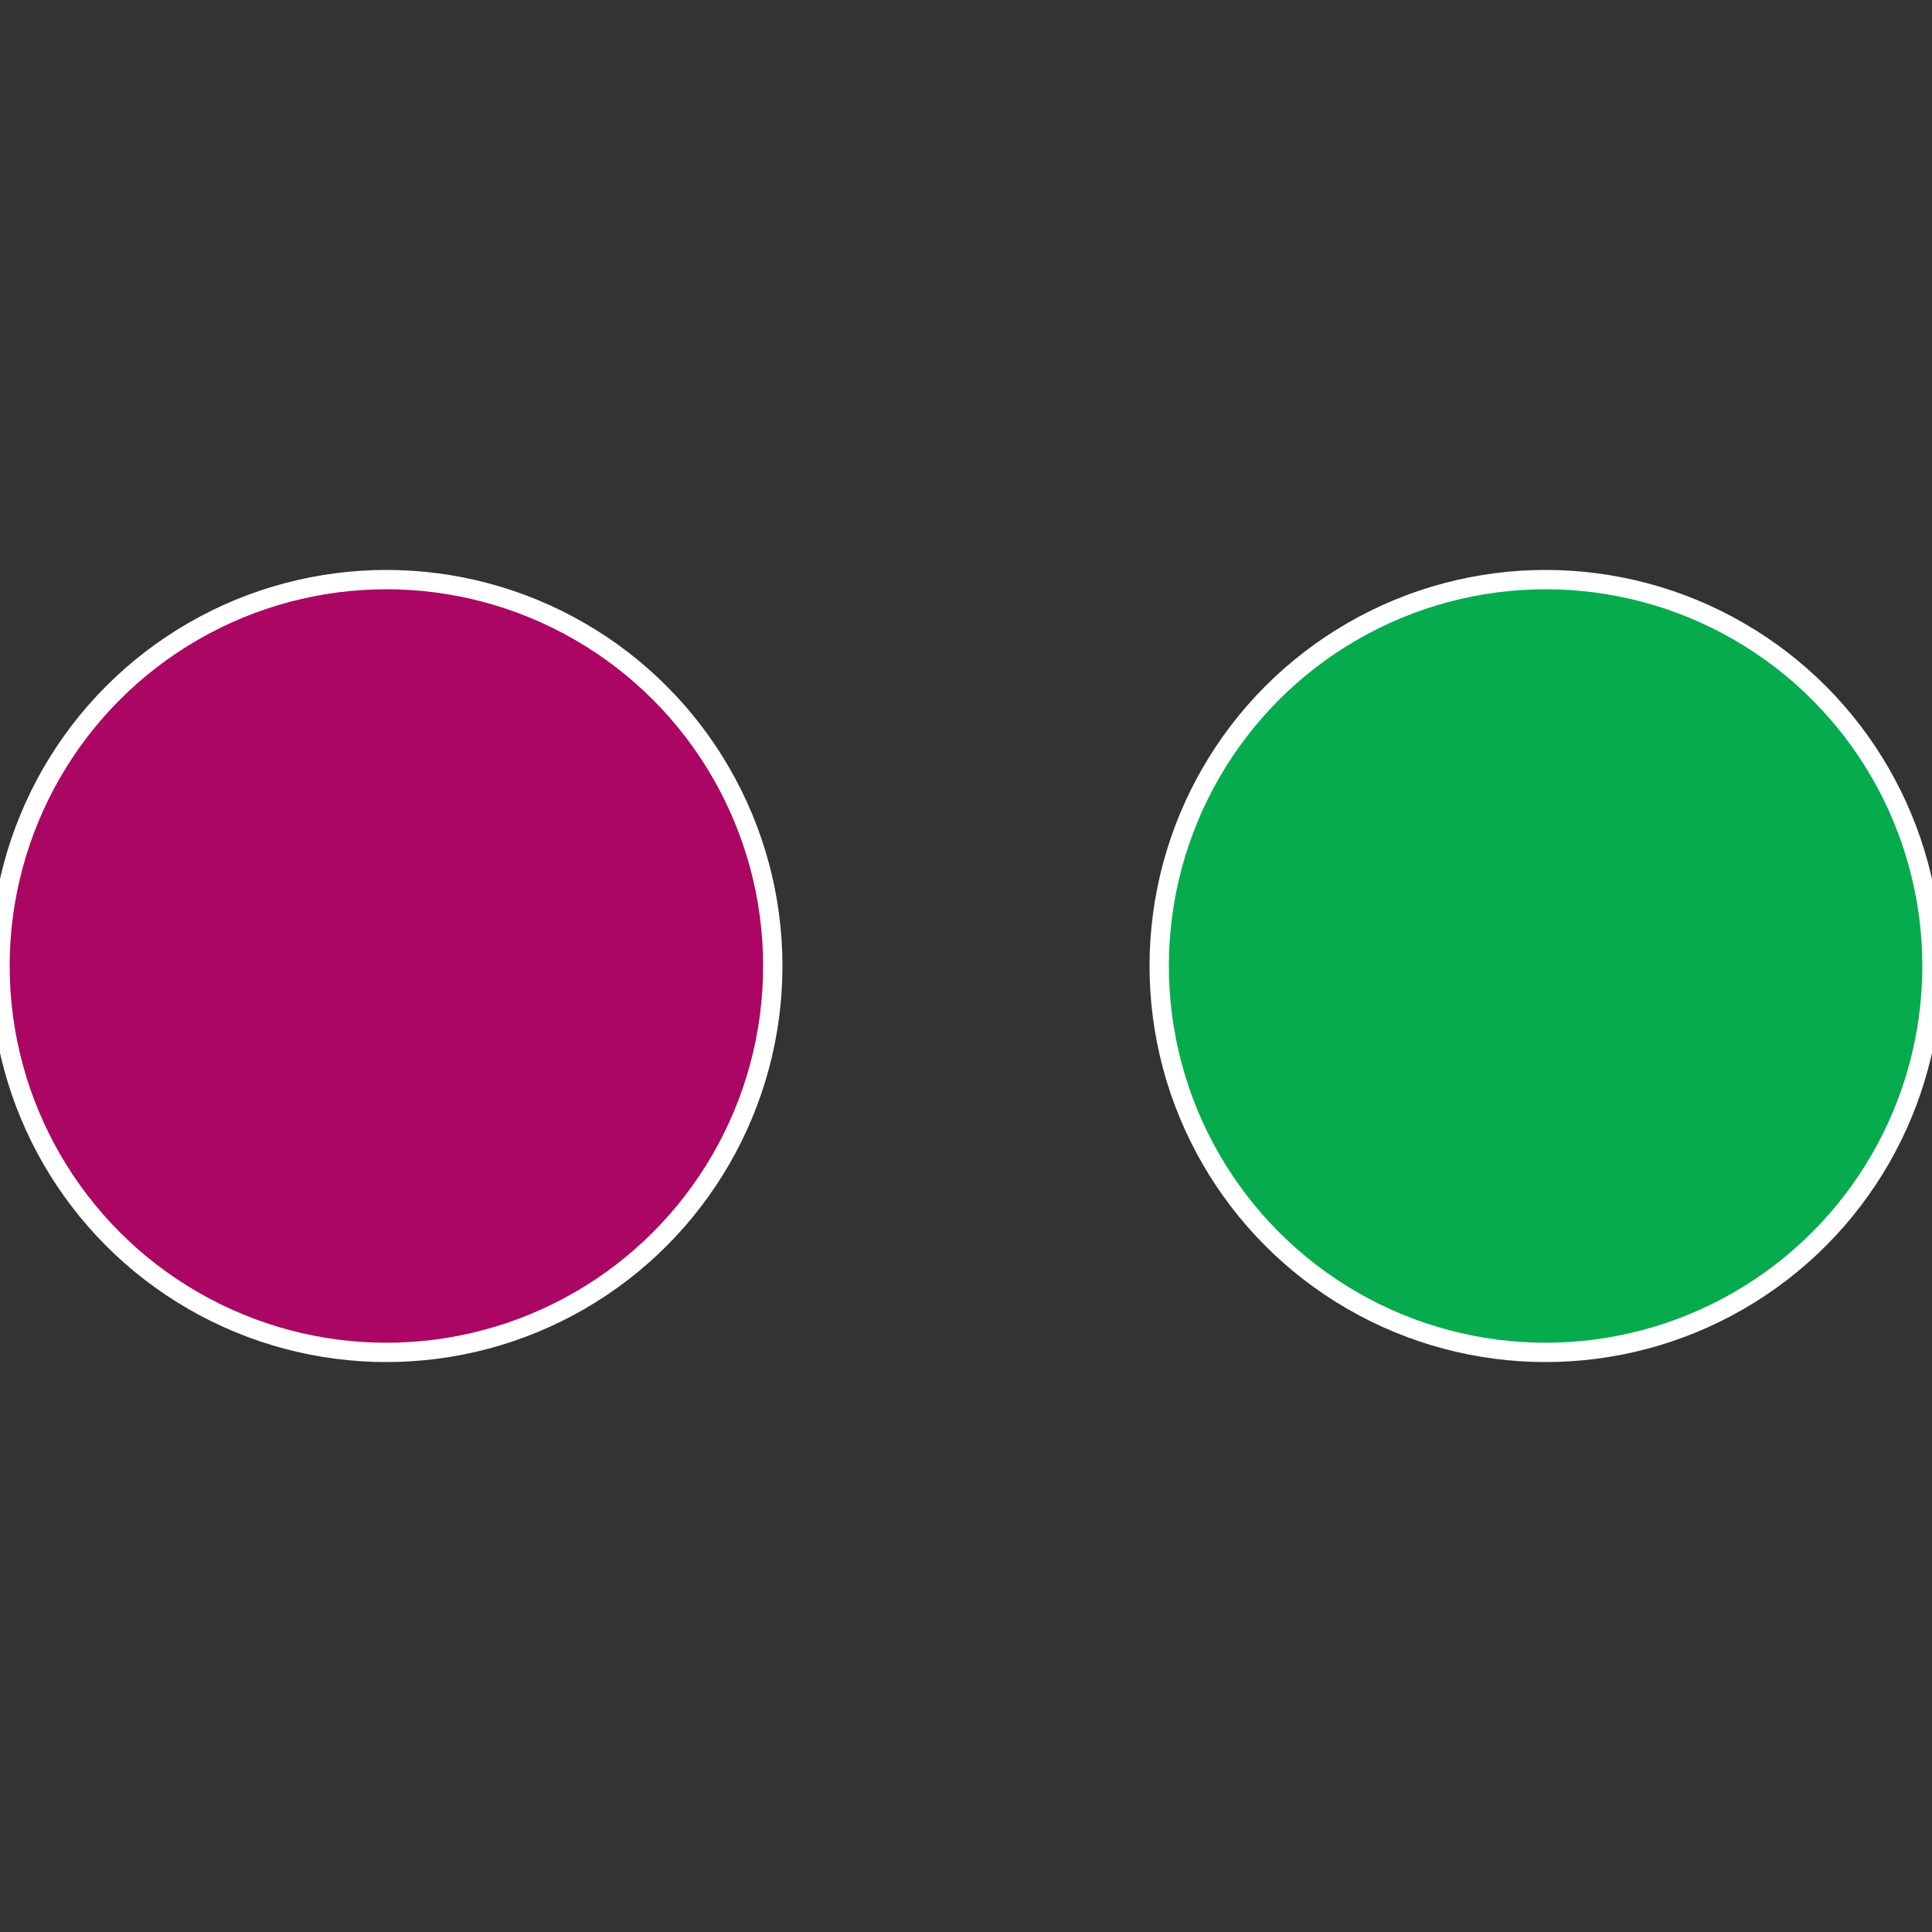 <?xml version="1.0" standalone="no"?>
<svg width="500" height="500" viewBox="-1 -1 2 2" xmlns="http://www.w3.org/2000/svg">
 
                <rect x="-1" y="-1" width="2" height="2" fill="#333333" stroke="none"/>
 
                <circle cx="0.6" cy="0" r="0.4" fill="#06ab4e" stroke="#fff" stroke-width="1%" />
             
                <circle cx="-0.6" cy="7.3478807948841E-17" r="0.4" fill="#ab0664" stroke="#fff" stroke-width="1%" />
            </svg>
